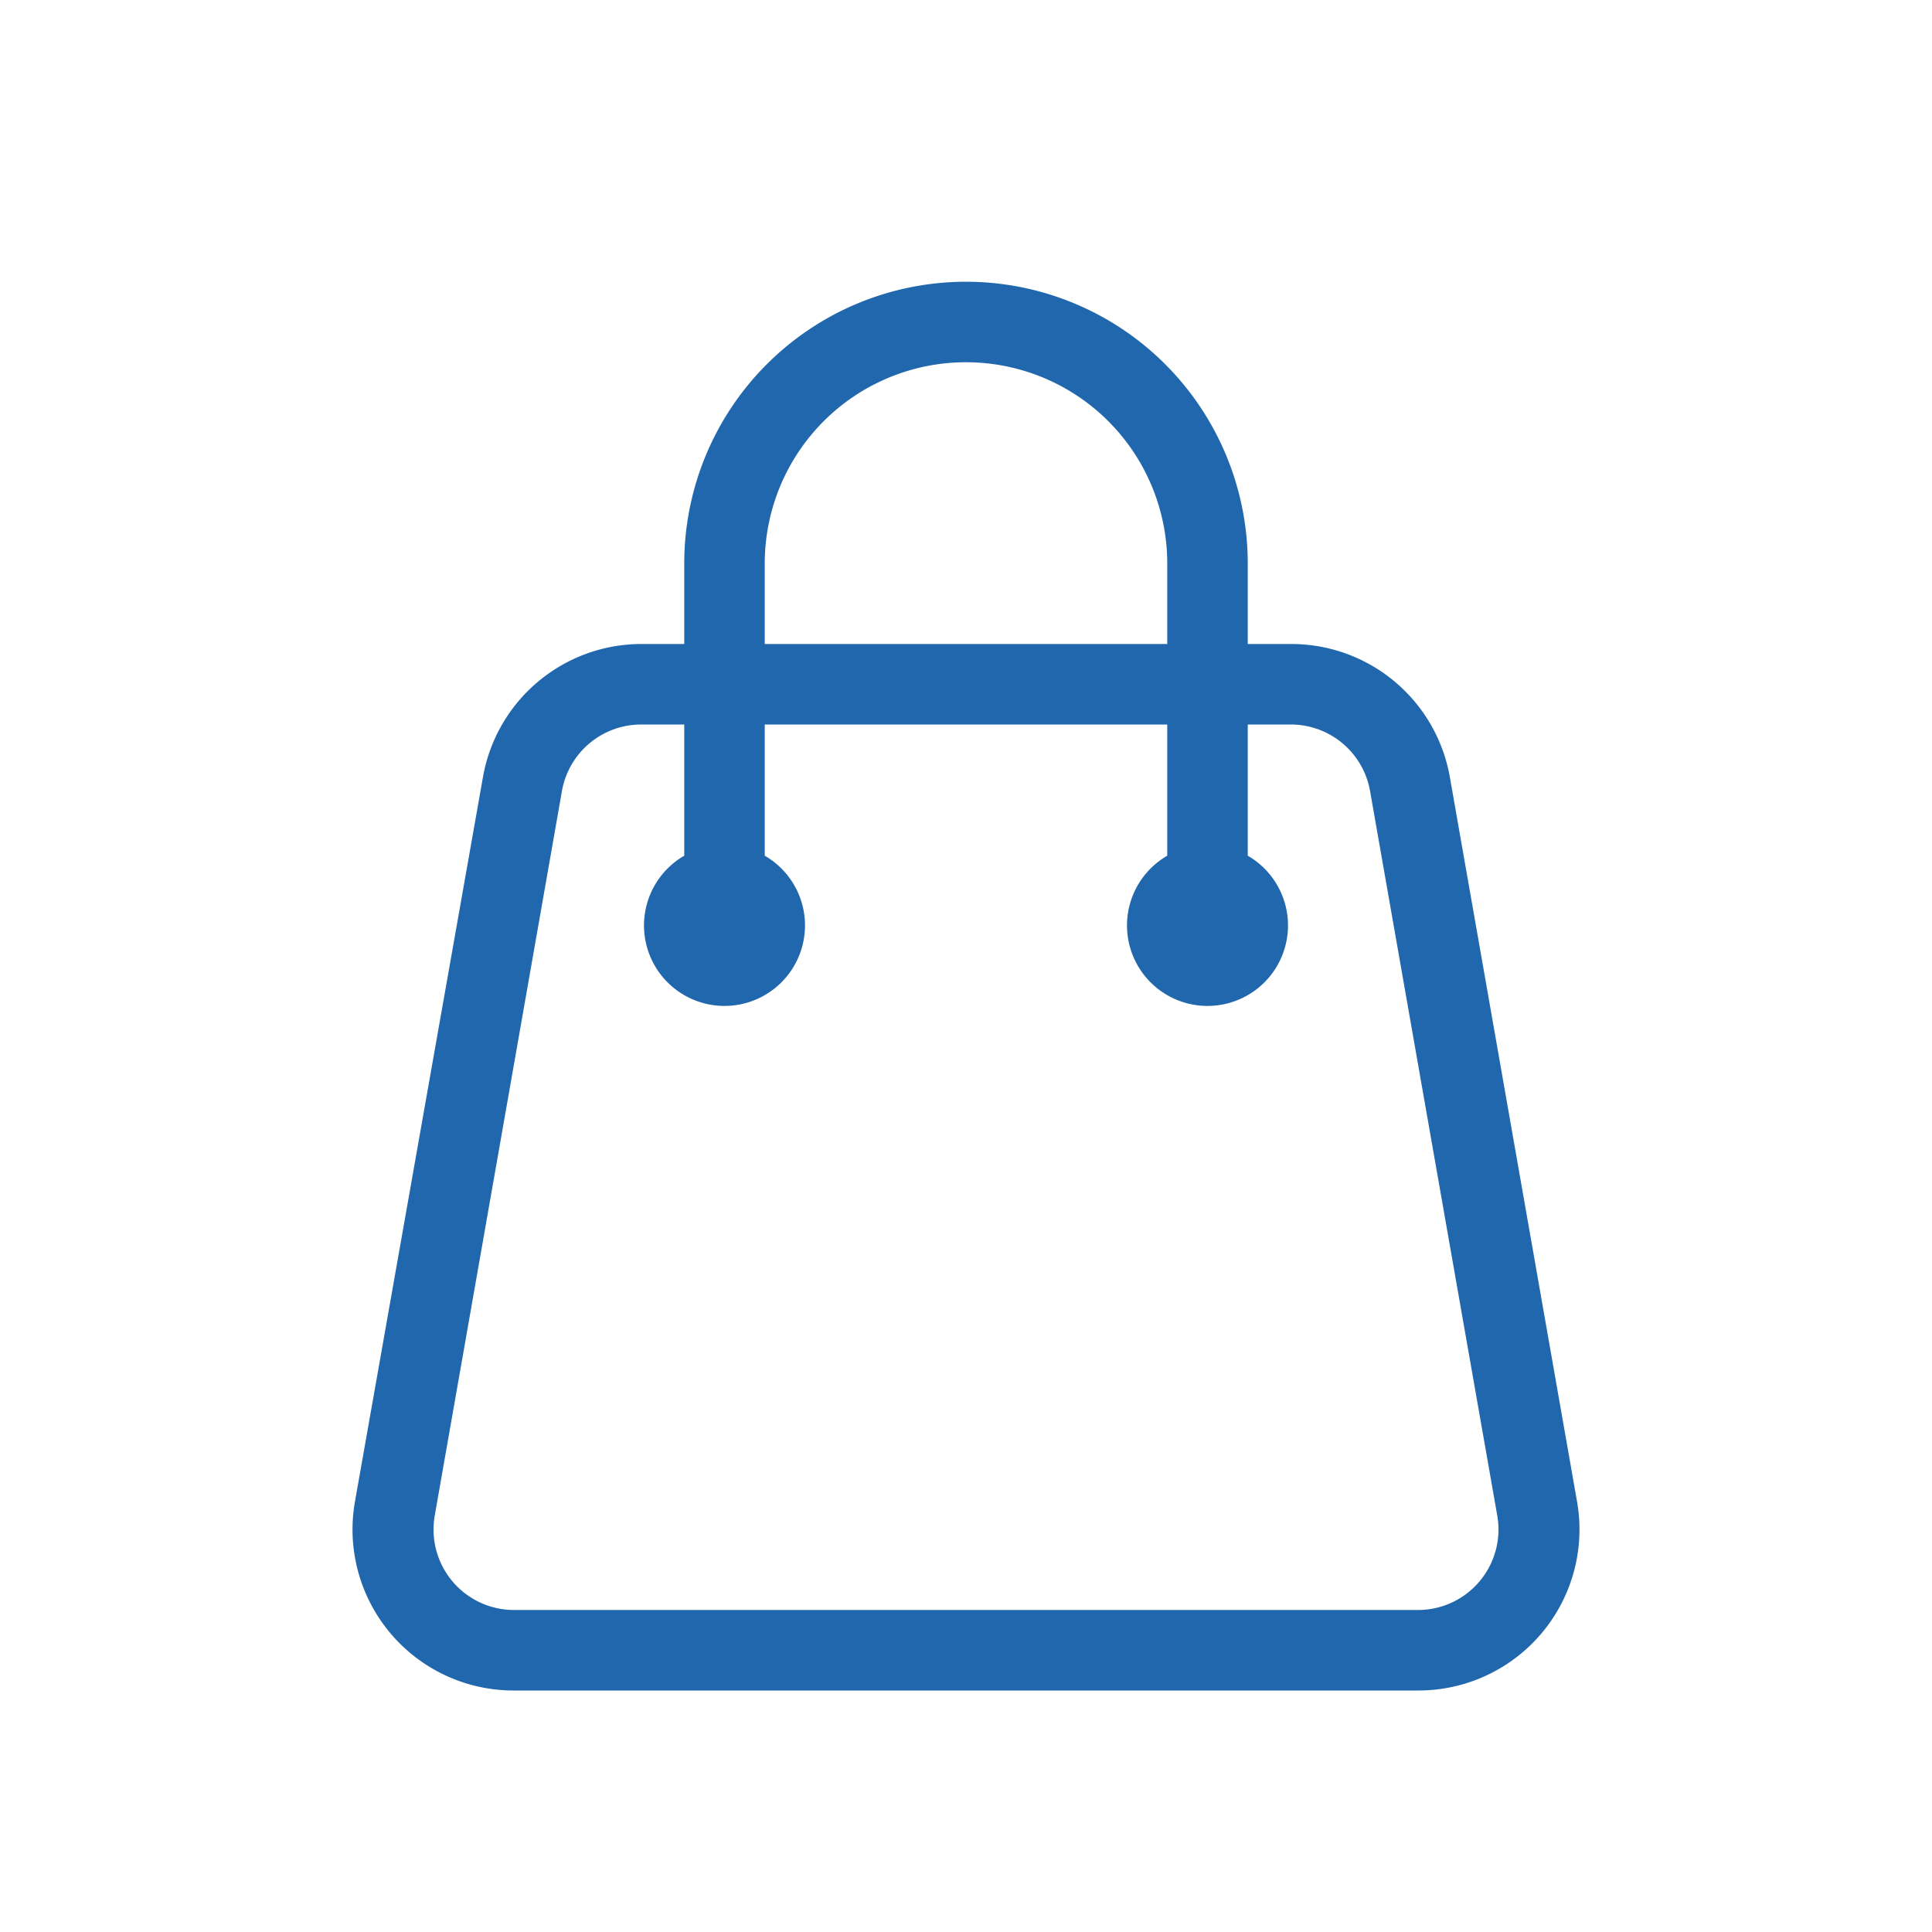 <svg xmlns="http://www.w3.org/2000/svg" width="24" height="24" fill="none"><path fill="#2167ae" d="M15.5 8V7a3.5 3.5 0 1 0-7 0v1h-.53A2 2 0 0 0 6 9.65l-1.59 9A2 2 0 0 0 6.38 21h11.24a2 2 0 0 0 1.97-2.35l-1.58-9A2 2 0 0 0 16.04 8zM12 4.5A2.5 2.5 0 0 1 14.5 7v1h-5V7A2.5 2.5 0 0 1 12 4.5M14.5 9v1.63a1 1 0 1 0 1 0V9h.54a1 1 0 0 1 .98.83l1.58 9a1 1 0 0 1-.98 1.17H6.38a1 1 0 0 1-.98-1.17l1.58-9A1 1 0 0 1 7.97 9h.53v1.63a1 1 0 1 0 1 0V9z"/></svg>